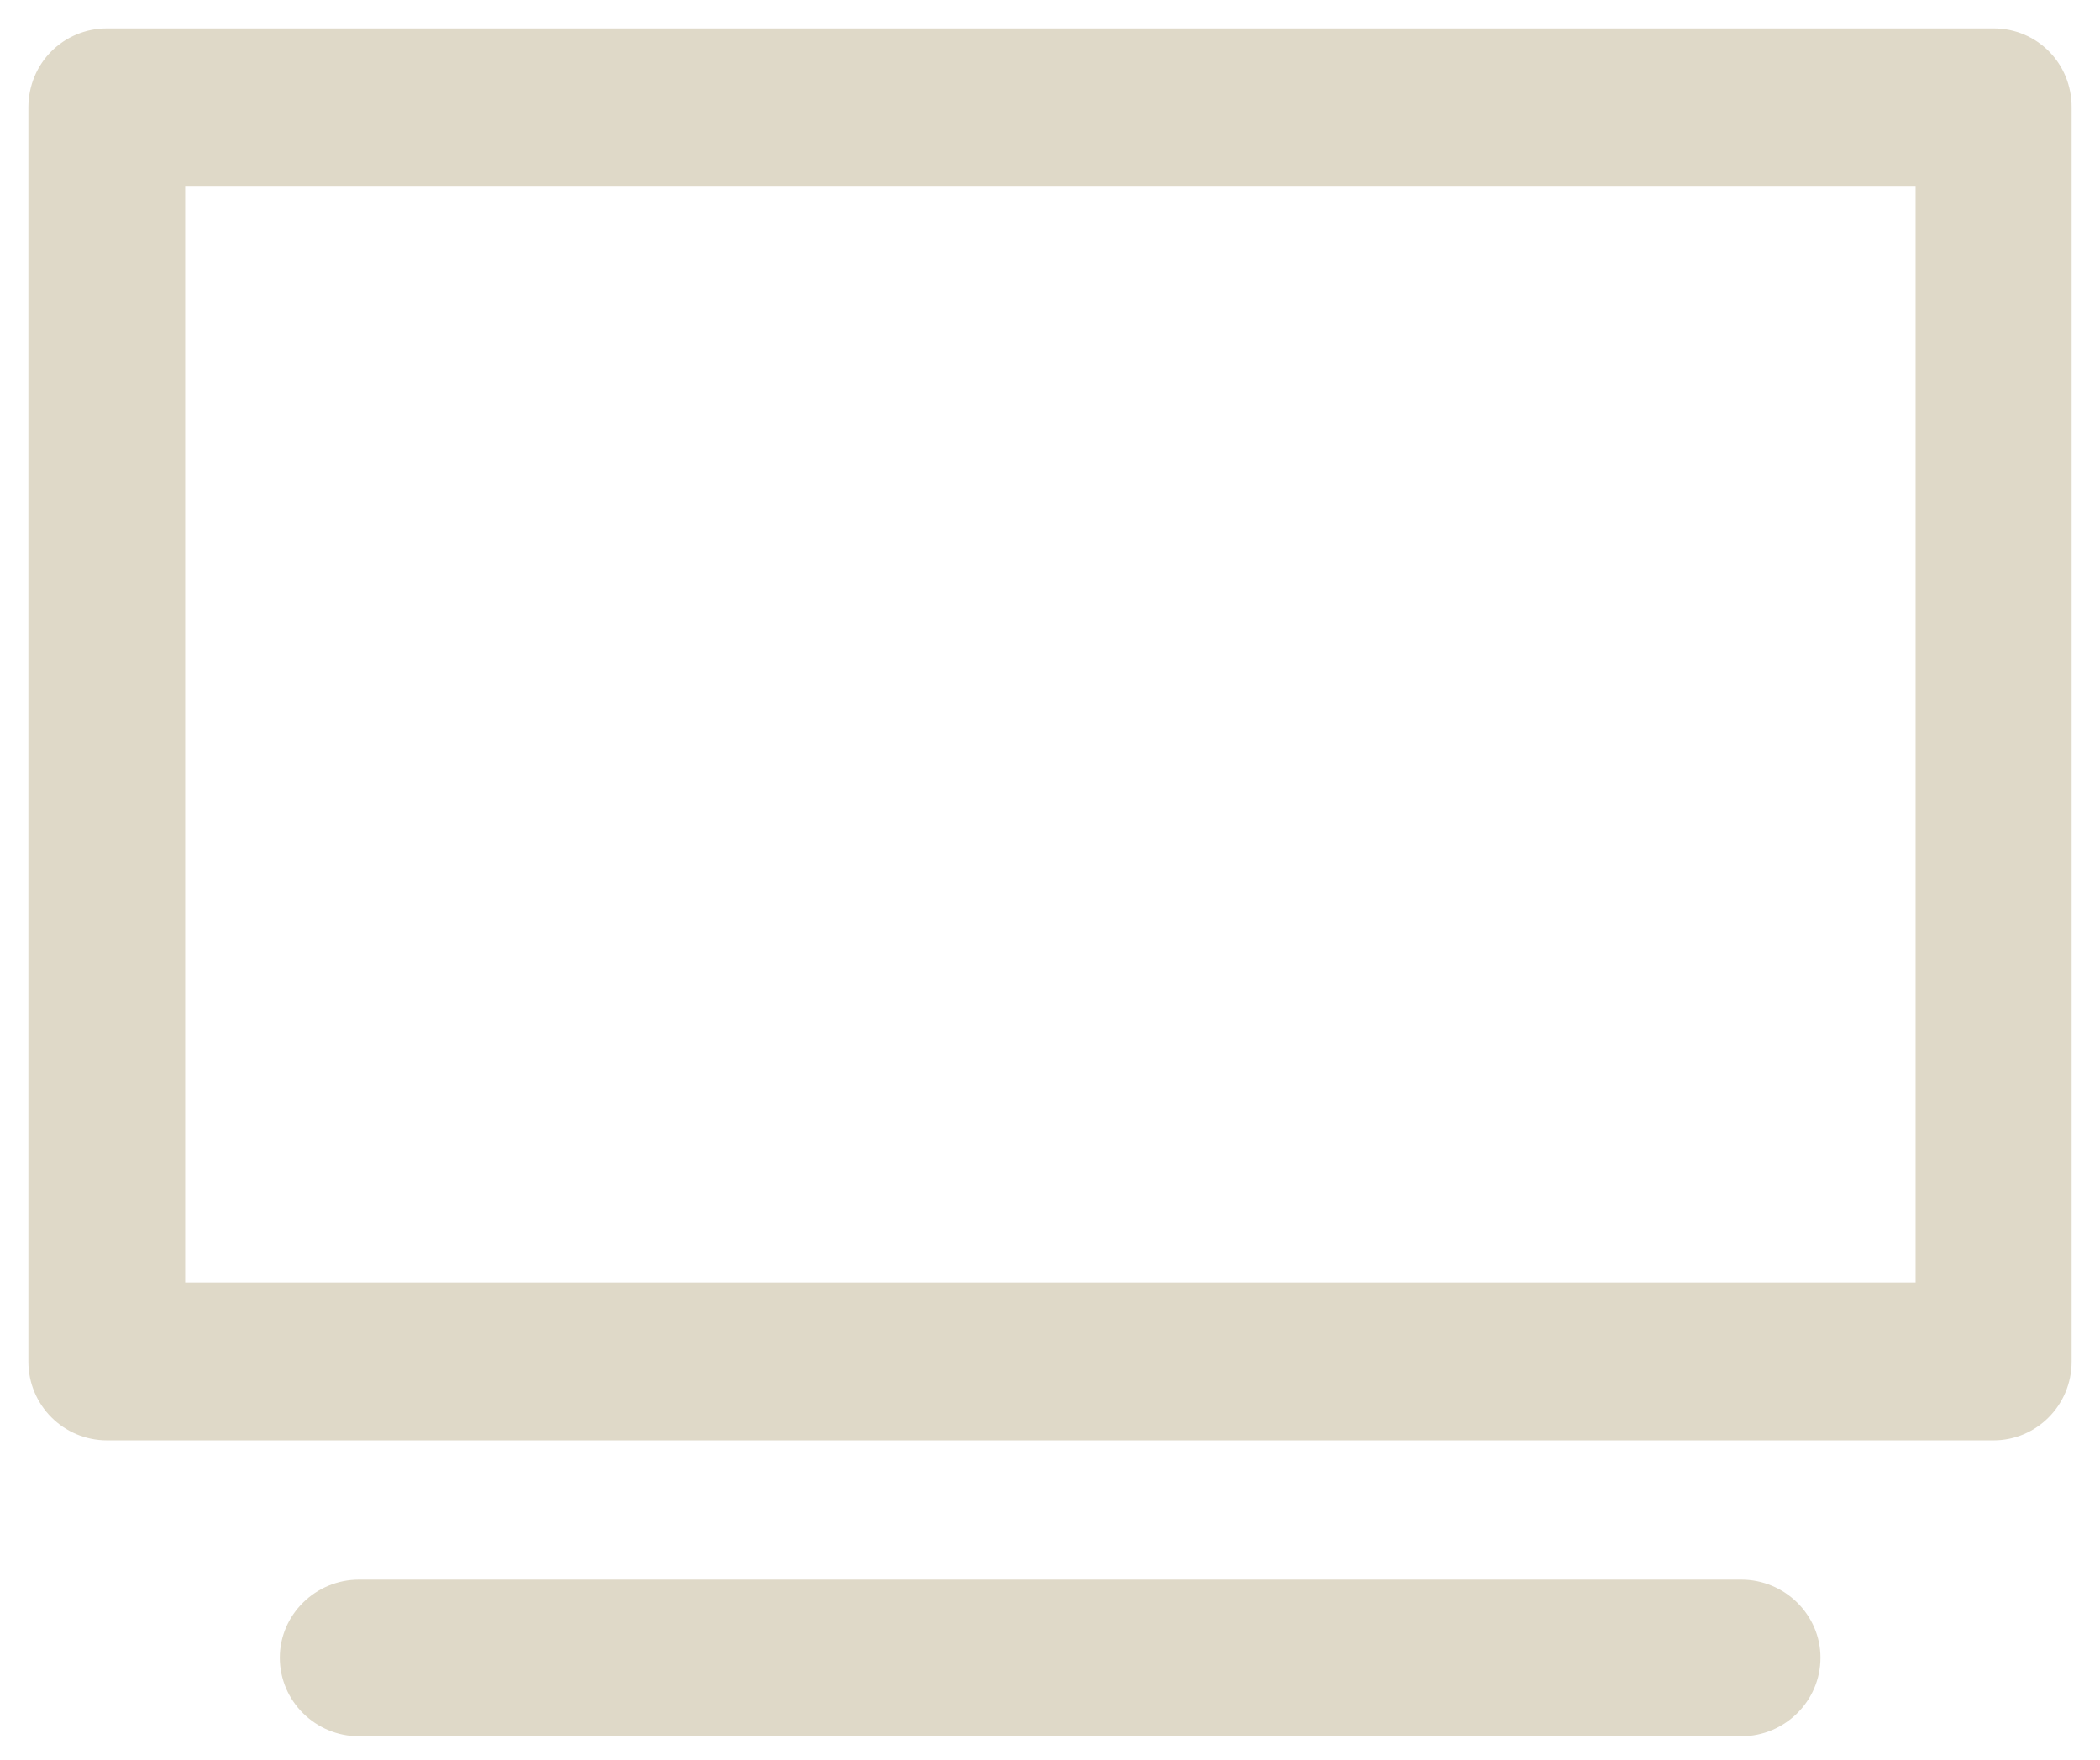 <svg width="37" height="31" viewBox="0 0 37 31" fill="none" xmlns="http://www.w3.org/2000/svg">
<path d="M30.68 30.588C31.445 30.588 32.075 29.97 32.075 29.203C32.075 28.447 31.445 27.828 30.68 27.828H6.325C5.56 27.828 4.93 28.447 4.93 29.203C4.93 29.97 5.56 30.588 6.325 30.588H30.68Z" fill="#DFD9C8"/>
<path d="M35.128 0.5H1.917H1.886C1.121 0.5 0.5 1.11 0.5 1.895V23.96V23.989C0.5 24.756 1.121 25.375 1.886 25.375H35.087H35.125C35.881 25.375 36.5 24.756 36.5 23.989V1.935V1.897C36.505 1.112 35.886 0.5 35.128 0.5ZM33.751 22.595H3.263V3.274H33.751V22.595Z" fill="#DFD9C8"/>
</svg>
